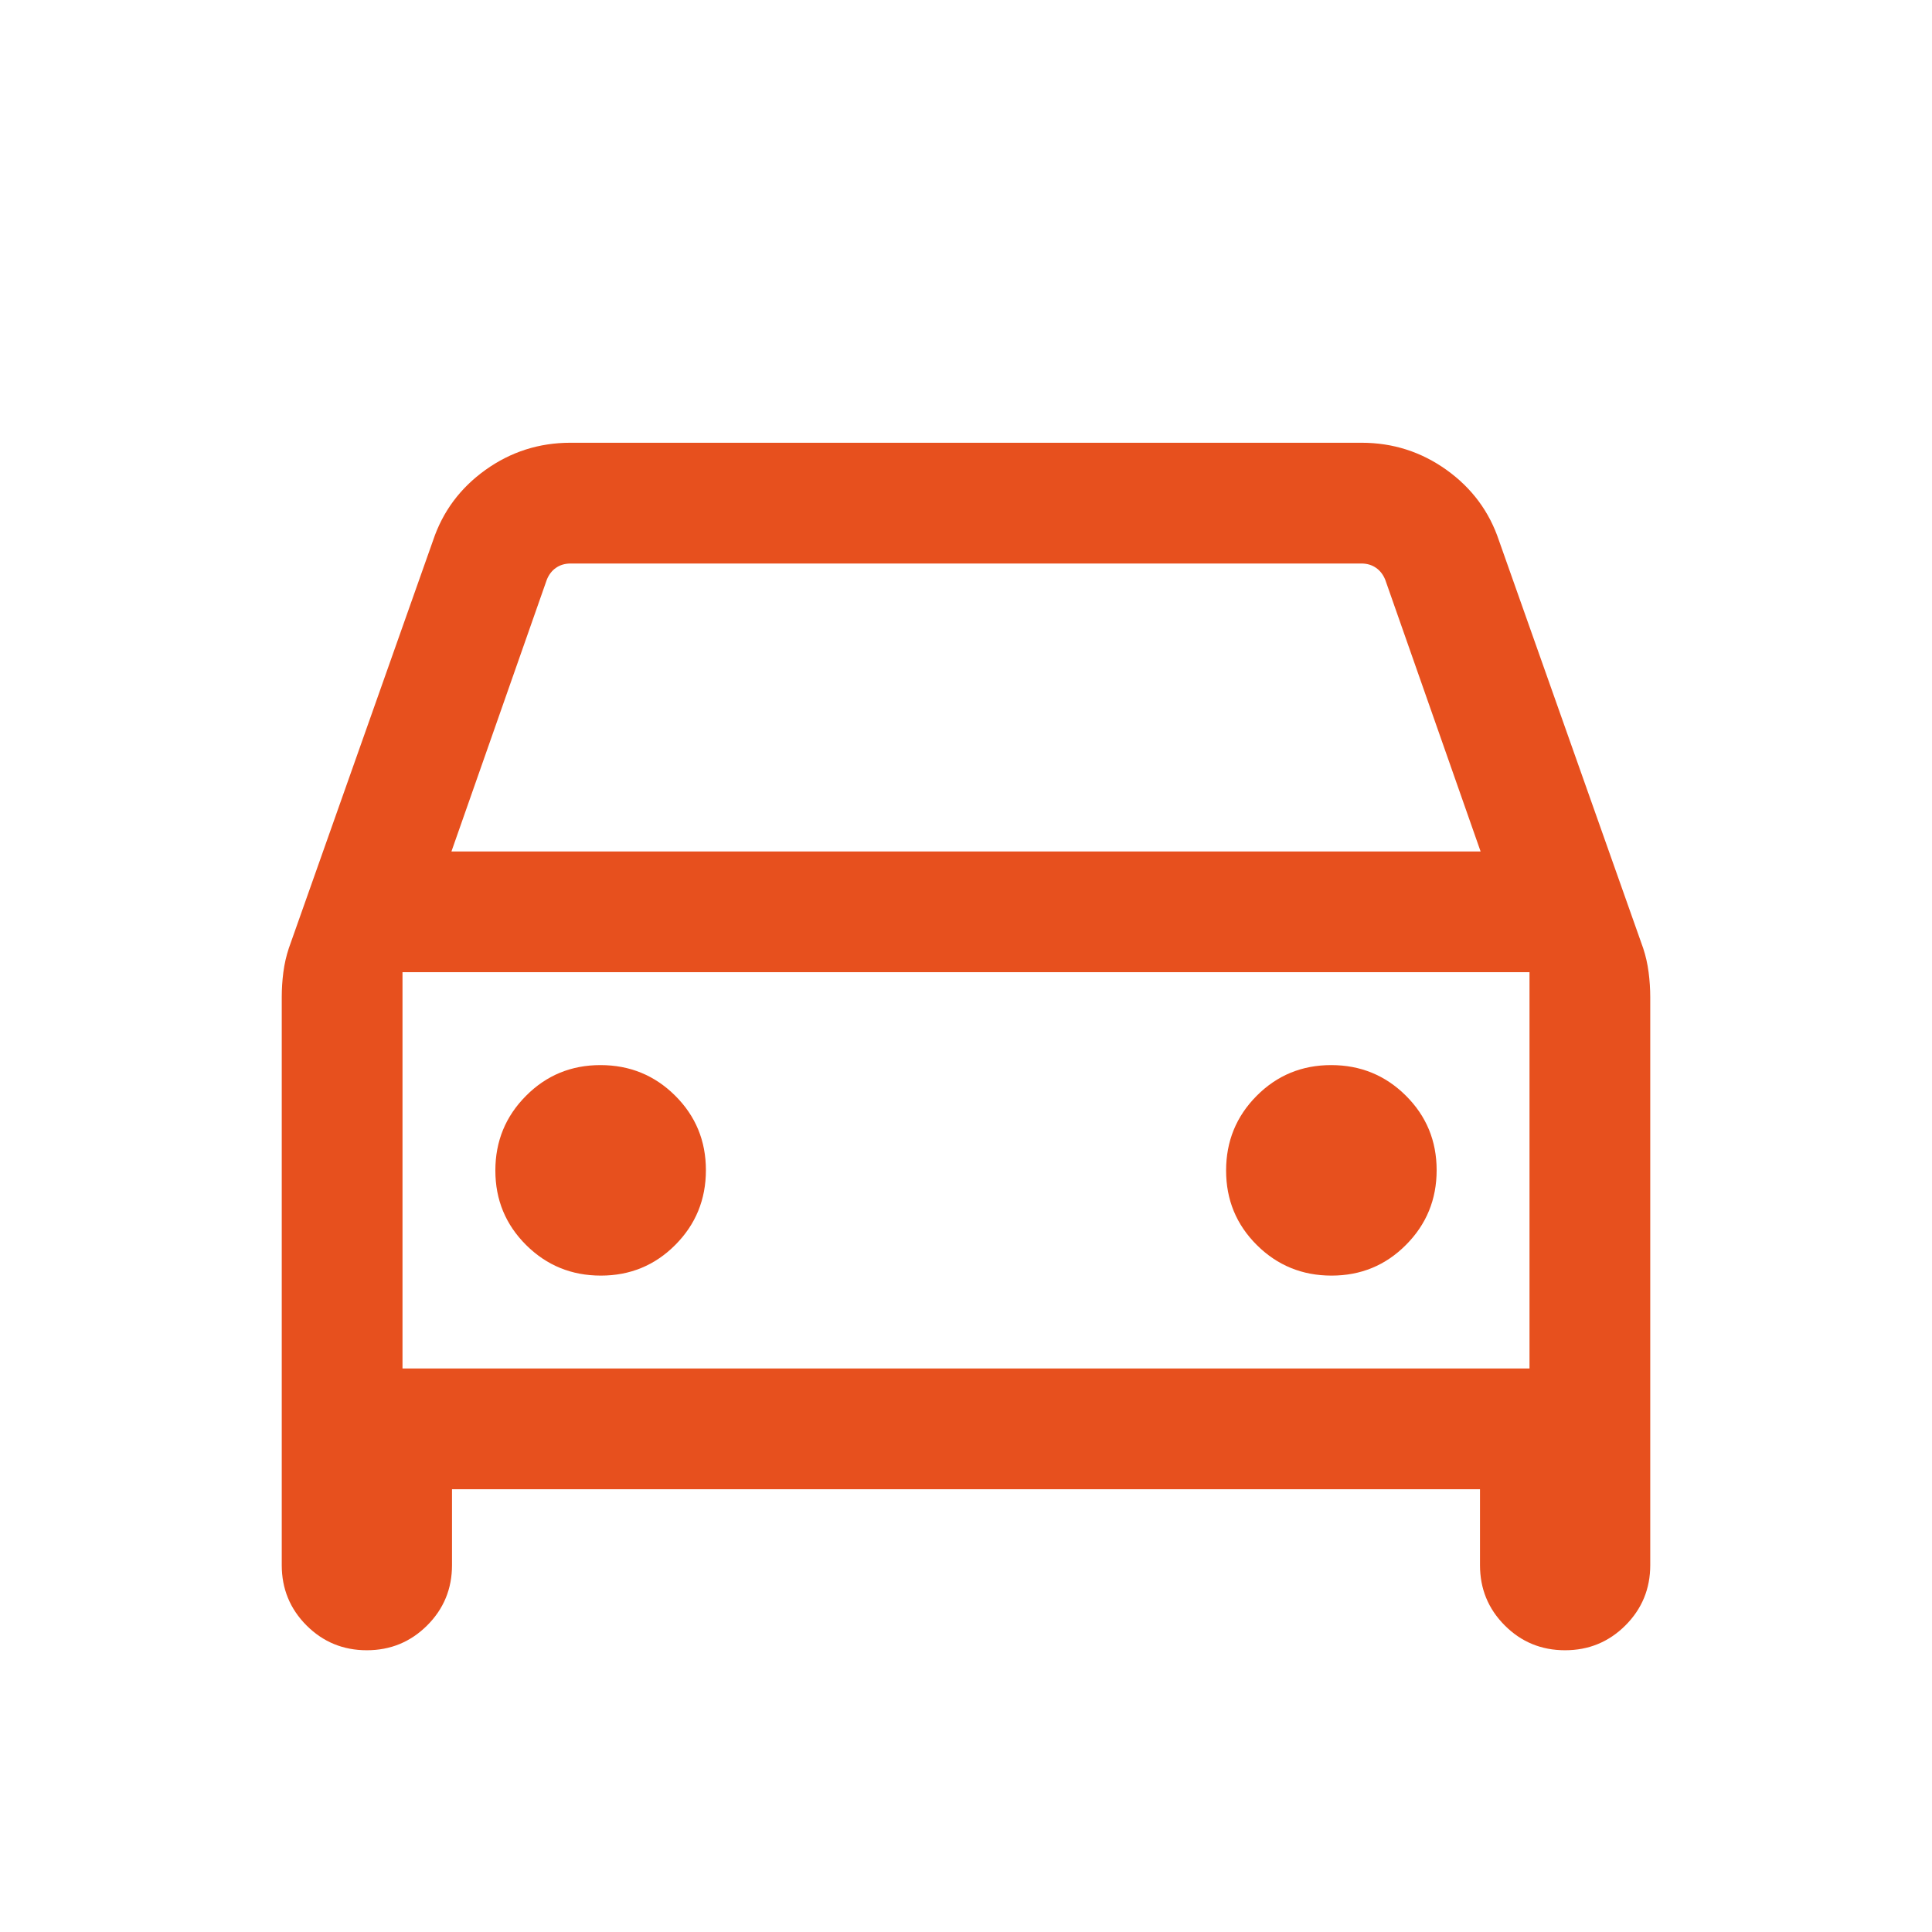 <?xml version="1.0" encoding="UTF-8"?> <svg xmlns="http://www.w3.org/2000/svg" width="48" height="48" viewBox="0 0 48 48" fill="none"><path d="M11.23 37V38.885C11.23 39.472 11.025 39.972 10.613 40.383C10.201 40.794 9.701 41 9.113 41C8.525 41 8.026 40.794 7.615 40.383C7.205 39.972 7 39.472 7 38.885V24.777C7 24.569 7.013 24.362 7.04 24.154C7.067 23.946 7.113 23.747 7.176 23.557L10.758 13.431C10.998 12.711 11.432 12.126 12.061 11.675C12.69 11.225 13.394 11 14.173 11H33.827C34.606 11 35.31 11.225 35.939 11.675C36.568 12.126 37.002 12.711 37.242 13.431L40.824 23.557C40.887 23.747 40.932 23.946 40.959 24.154C40.986 24.362 41 24.569 41 24.777V38.885C41 39.472 40.794 39.972 40.383 40.383C39.971 40.794 39.471 41 38.883 41C38.294 41 37.795 40.794 37.385 40.383C36.974 39.972 36.77 39.472 36.77 38.885V37H11.23ZM11.216 21.154H36.785L34.416 14.404C34.364 14.276 34.287 14.176 34.184 14.106C34.082 14.035 33.96 14 33.819 14H14.181C14.04 14 13.918 14.035 13.816 14.106C13.713 14.176 13.636 14.276 13.585 14.404L11.216 21.154ZM14.928 31.692C15.655 31.692 16.272 31.438 16.779 30.928C17.285 30.419 17.538 29.8 17.538 29.073C17.538 28.345 17.284 27.728 16.774 27.221C16.265 26.715 15.646 26.462 14.918 26.462C14.191 26.462 13.574 26.716 13.068 27.226C12.561 27.735 12.307 28.354 12.307 29.081C12.307 29.809 12.562 30.426 13.072 30.933C13.581 31.439 14.2 31.692 14.928 31.692ZM33.081 31.692C33.809 31.692 34.426 31.438 34.932 30.928C35.439 30.419 35.693 29.8 35.693 29.073C35.693 28.345 35.438 27.728 34.928 27.221C34.419 26.715 33.8 26.462 33.072 26.462C32.345 26.462 31.728 26.716 31.221 27.226C30.715 27.735 30.462 28.354 30.462 29.081C30.462 29.809 30.716 30.426 31.226 30.933C31.735 31.439 32.354 31.692 33.081 31.692ZM10 34H38V24.154H10V34Z" fill="#E7501E"></path></svg> 